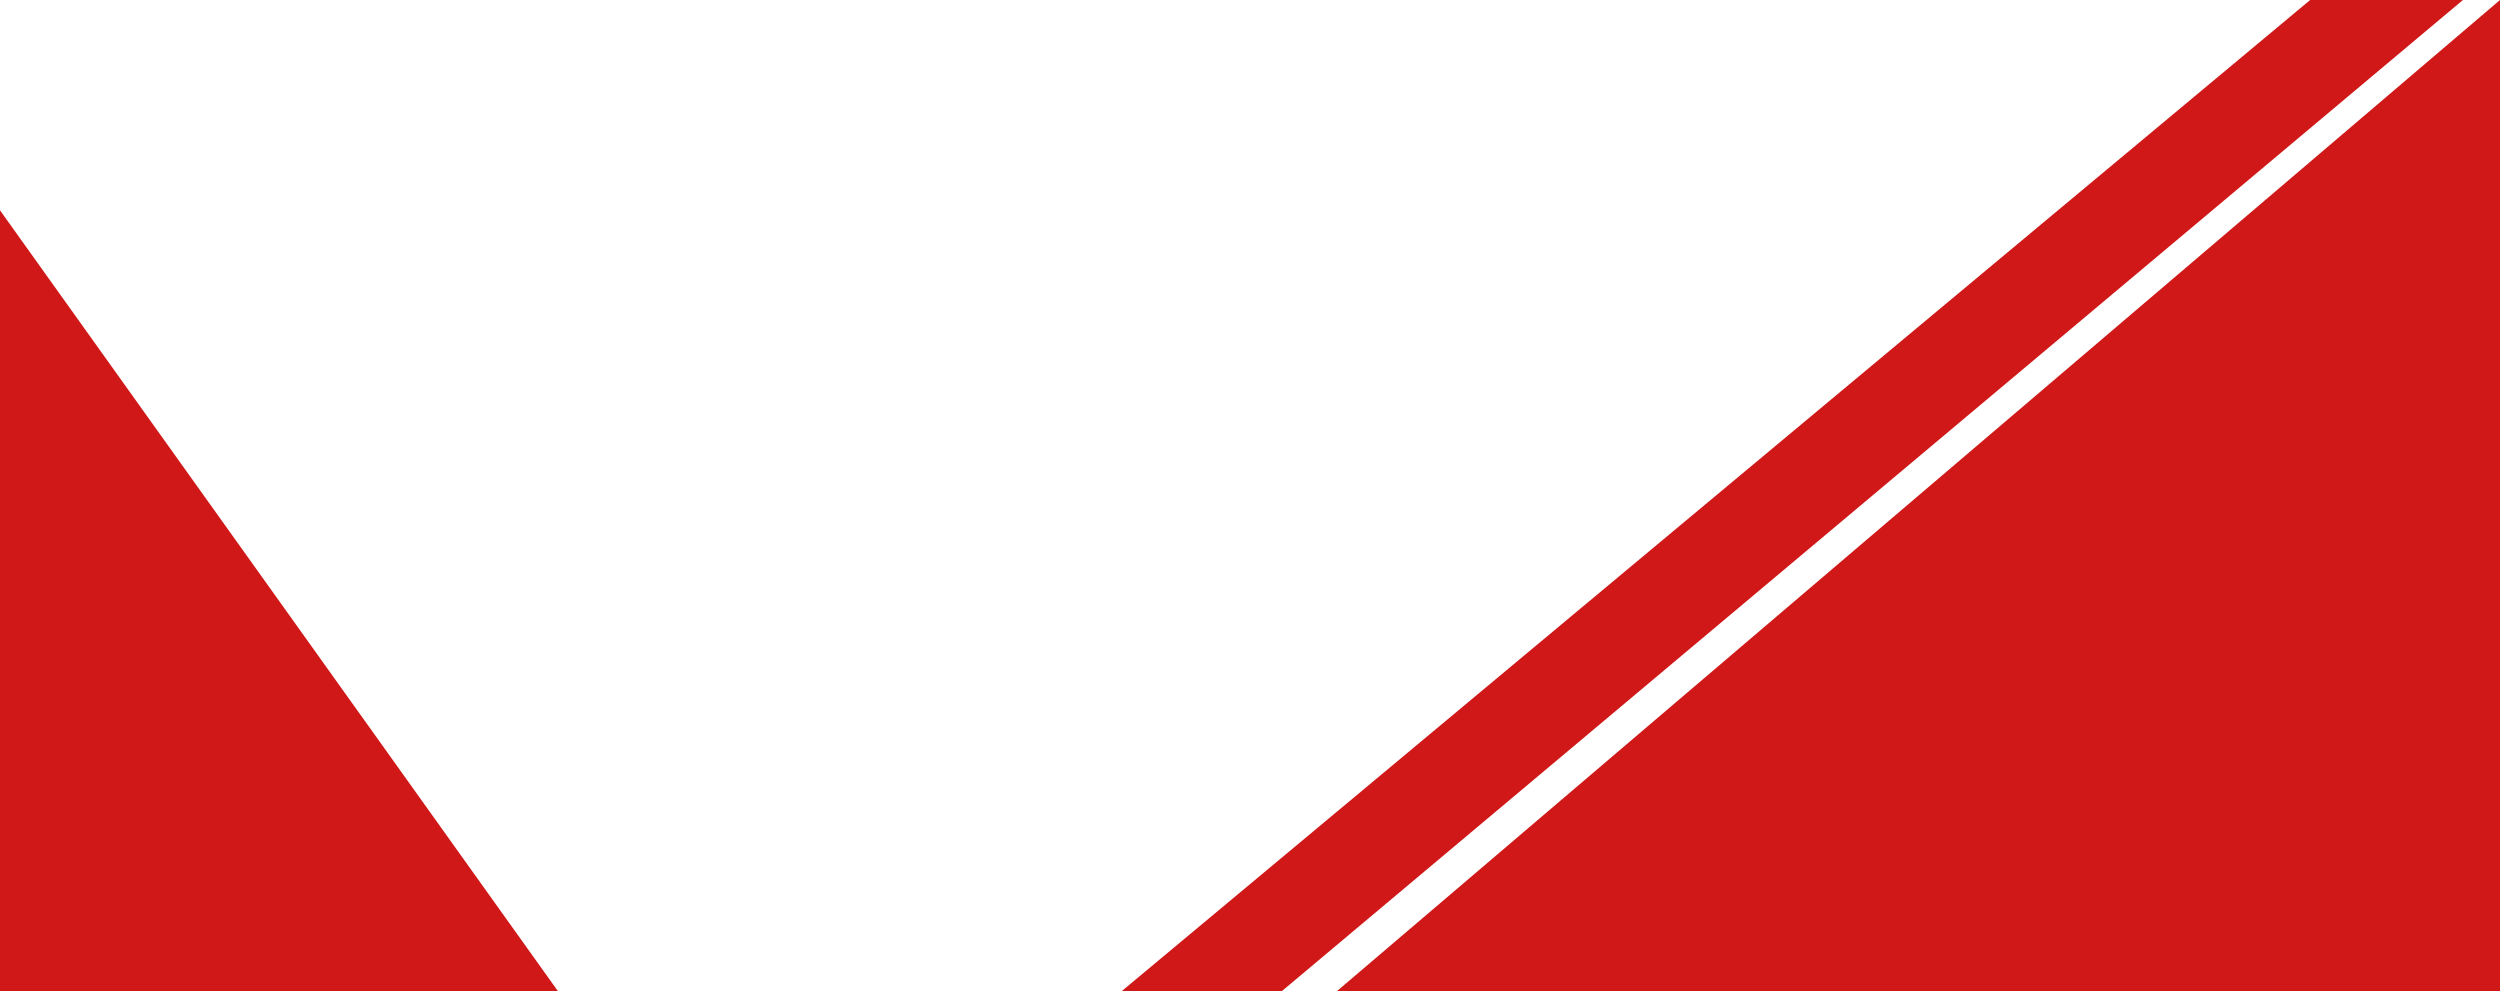 <svg xmlns="http://www.w3.org/2000/svg" id="Layer_1" data-name="Layer 1" width="1300" height="515.401" viewBox="0 0 1300 515.401"><polyline points="700.916 515.401 695.187 515.401 1300 0 1300 515.401" style="fill:#d01818"></polyline><polyline points="666.54 515.401 1280.723 0 1201.276 0 583.274 515.401" style="fill:#d01818"></polyline><polyline points="290.128 515.401 0 109.355 0 515.401" style="fill:#d01818"></polyline></svg>